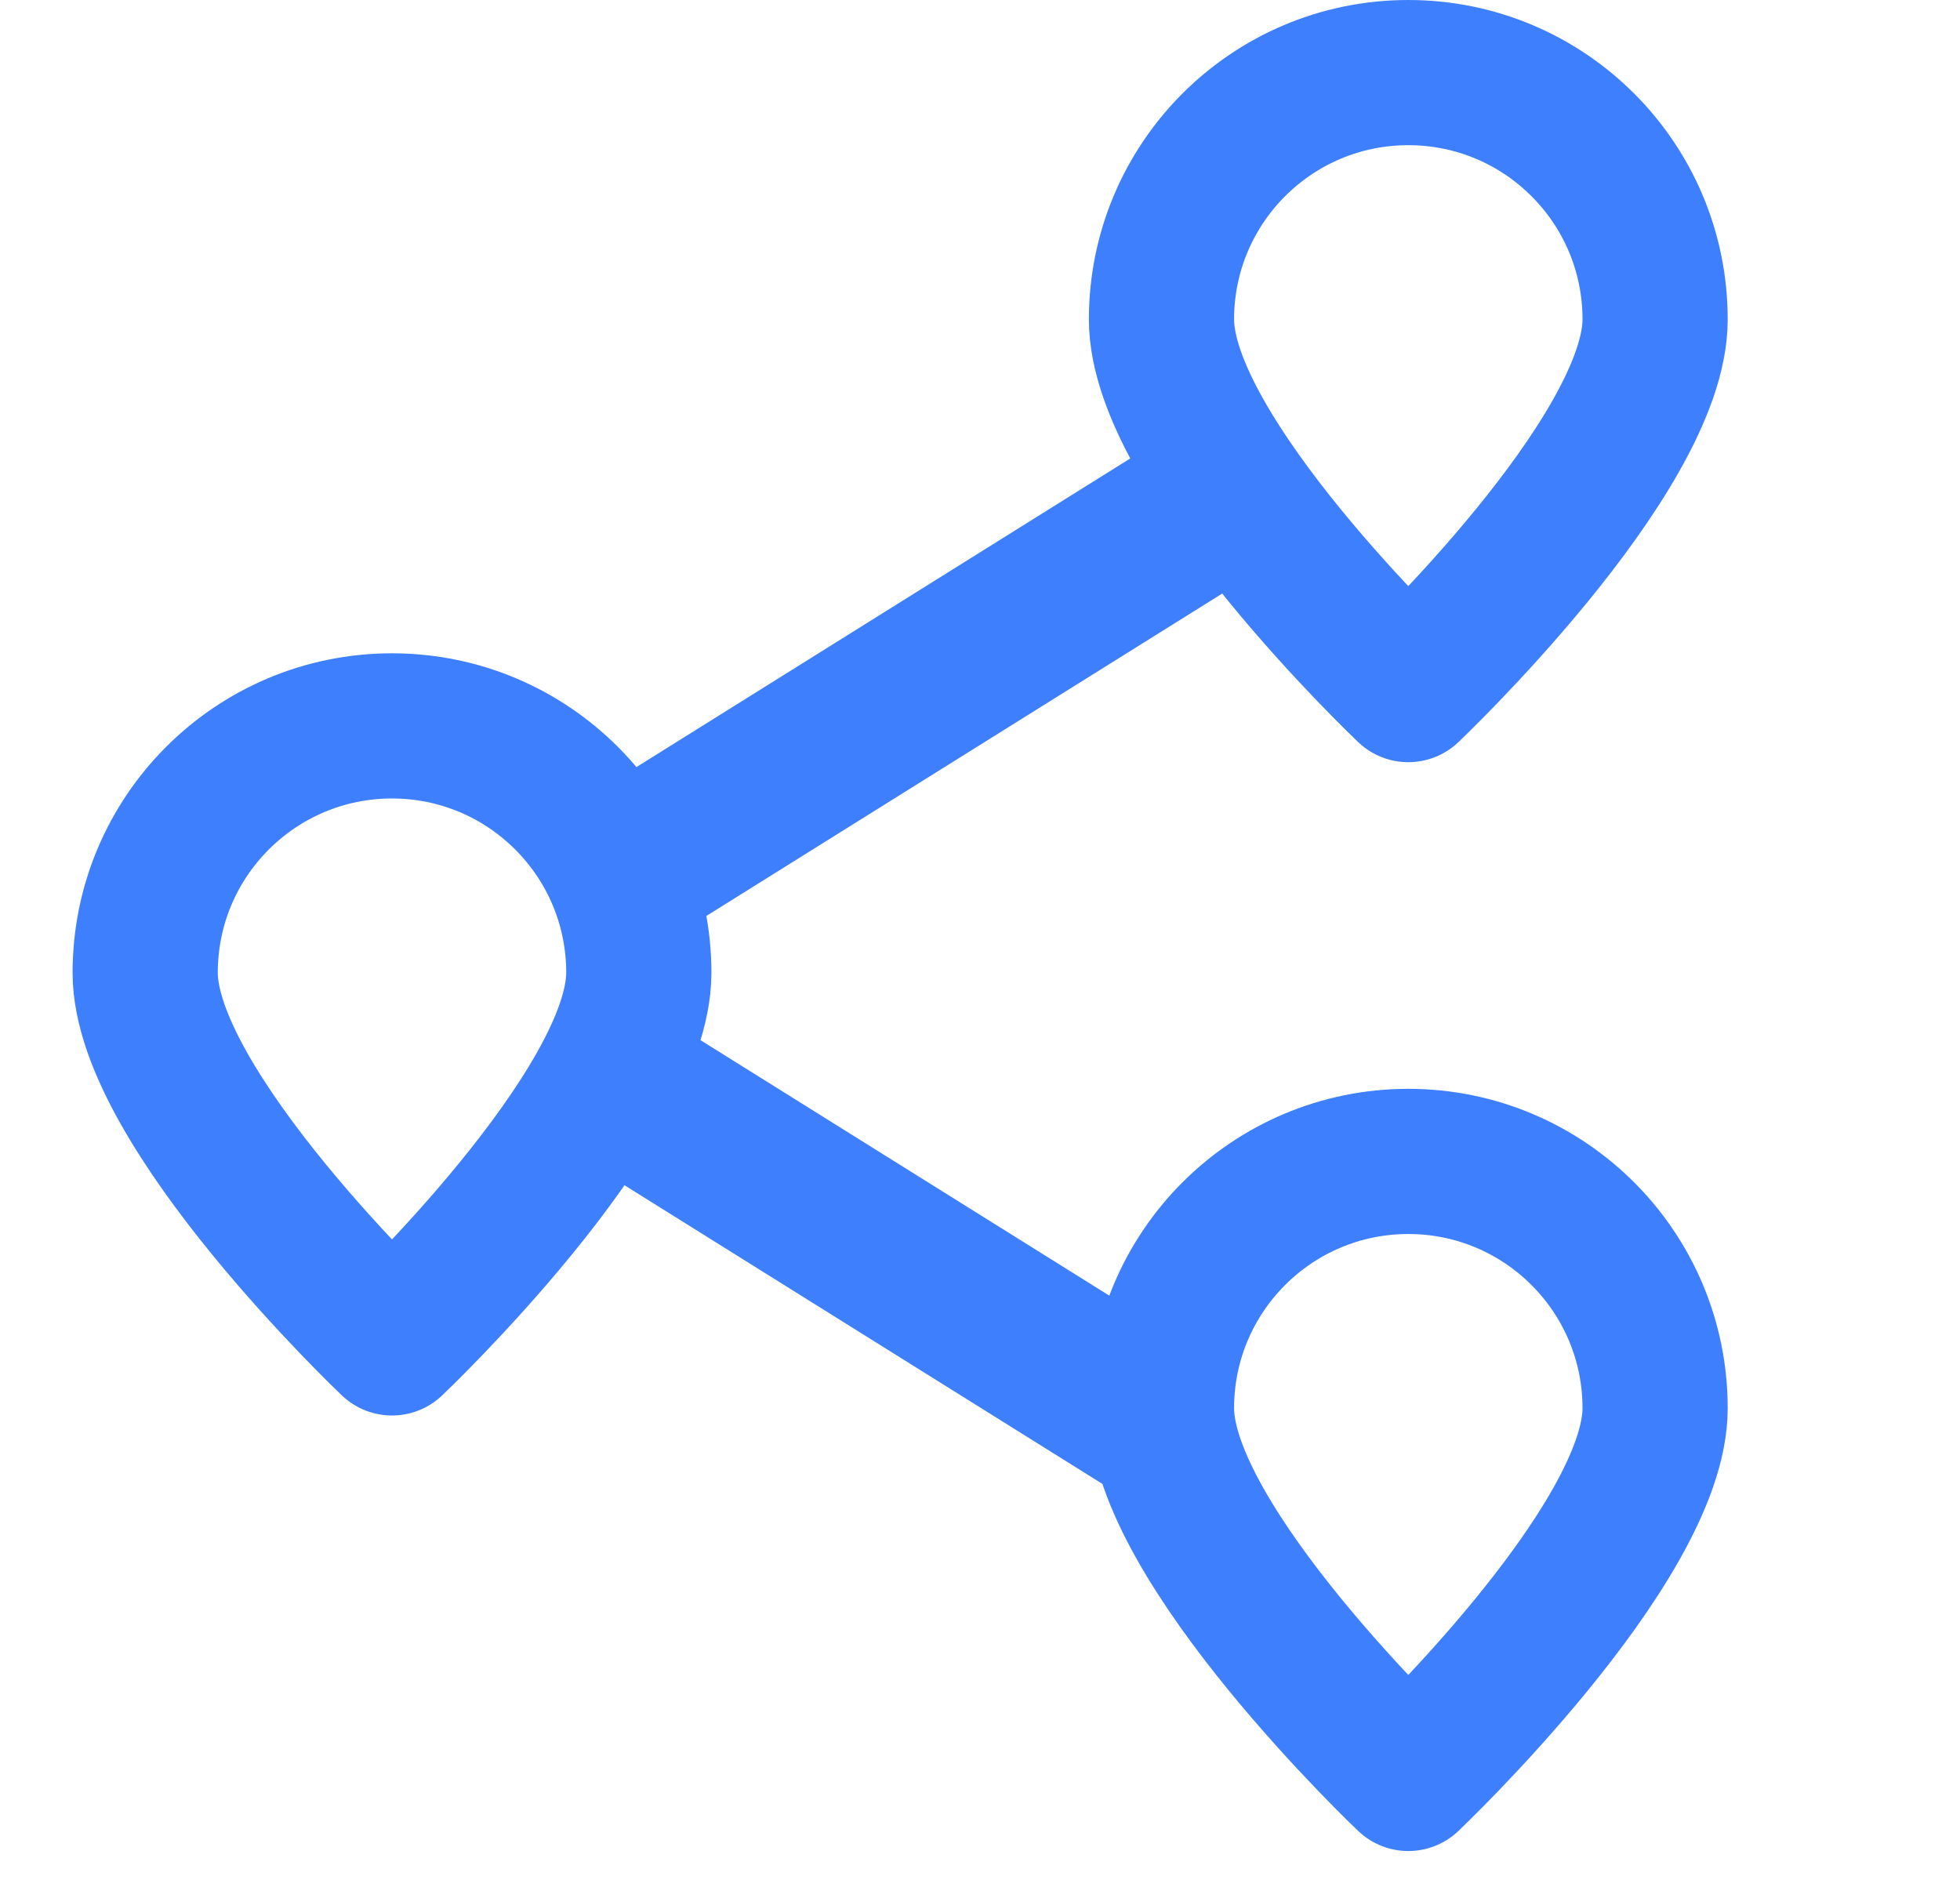 <svg xmlns="http://www.w3.org/2000/svg" width="27" height="26" viewBox="0 0 27 26" fill="none"><path d="M8.596 13.671L7.404 15.579L15.584 20.691L16.776 18.783L8.596 13.671Z" fill="#3D7FFC"></path><path d="M16.403 5.795L7.403 11.42L8.595 13.328L17.595 7.703L16.403 5.795Z" fill="#3D7FFC"></path><path d="M22.8 4.4C22.8 6.278 19.4 9.5 19.4 9.5C19.4 9.5 16 6.278 16 4.4C16 2.522 17.522 1 19.4 1C21.278 1 22.8 2.522 22.8 4.4Z" stroke="#3D7FFC" stroke-width="2" stroke-linejoin="round"></path><path d="M22.8 19.4C22.8 21.278 19.4 24.5 19.4 24.5C19.4 24.5 16 21.278 16 19.4C16 17.522 17.522 16 19.4 16C21.278 16 22.8 17.522 22.8 19.4Z" stroke="#3D7FFC" stroke-width="2" stroke-linejoin="round"></path><path d="M8.8 13.4C8.8 15.278 5.4 18.5 5.4 18.5C5.4 18.5 2 15.278 2 13.4C2 11.522 3.522 10 5.4 10C7.278 10 8.8 11.522 8.8 13.4Z" stroke="#3D7FFC" stroke-width="2" stroke-linejoin="round"></path></svg>